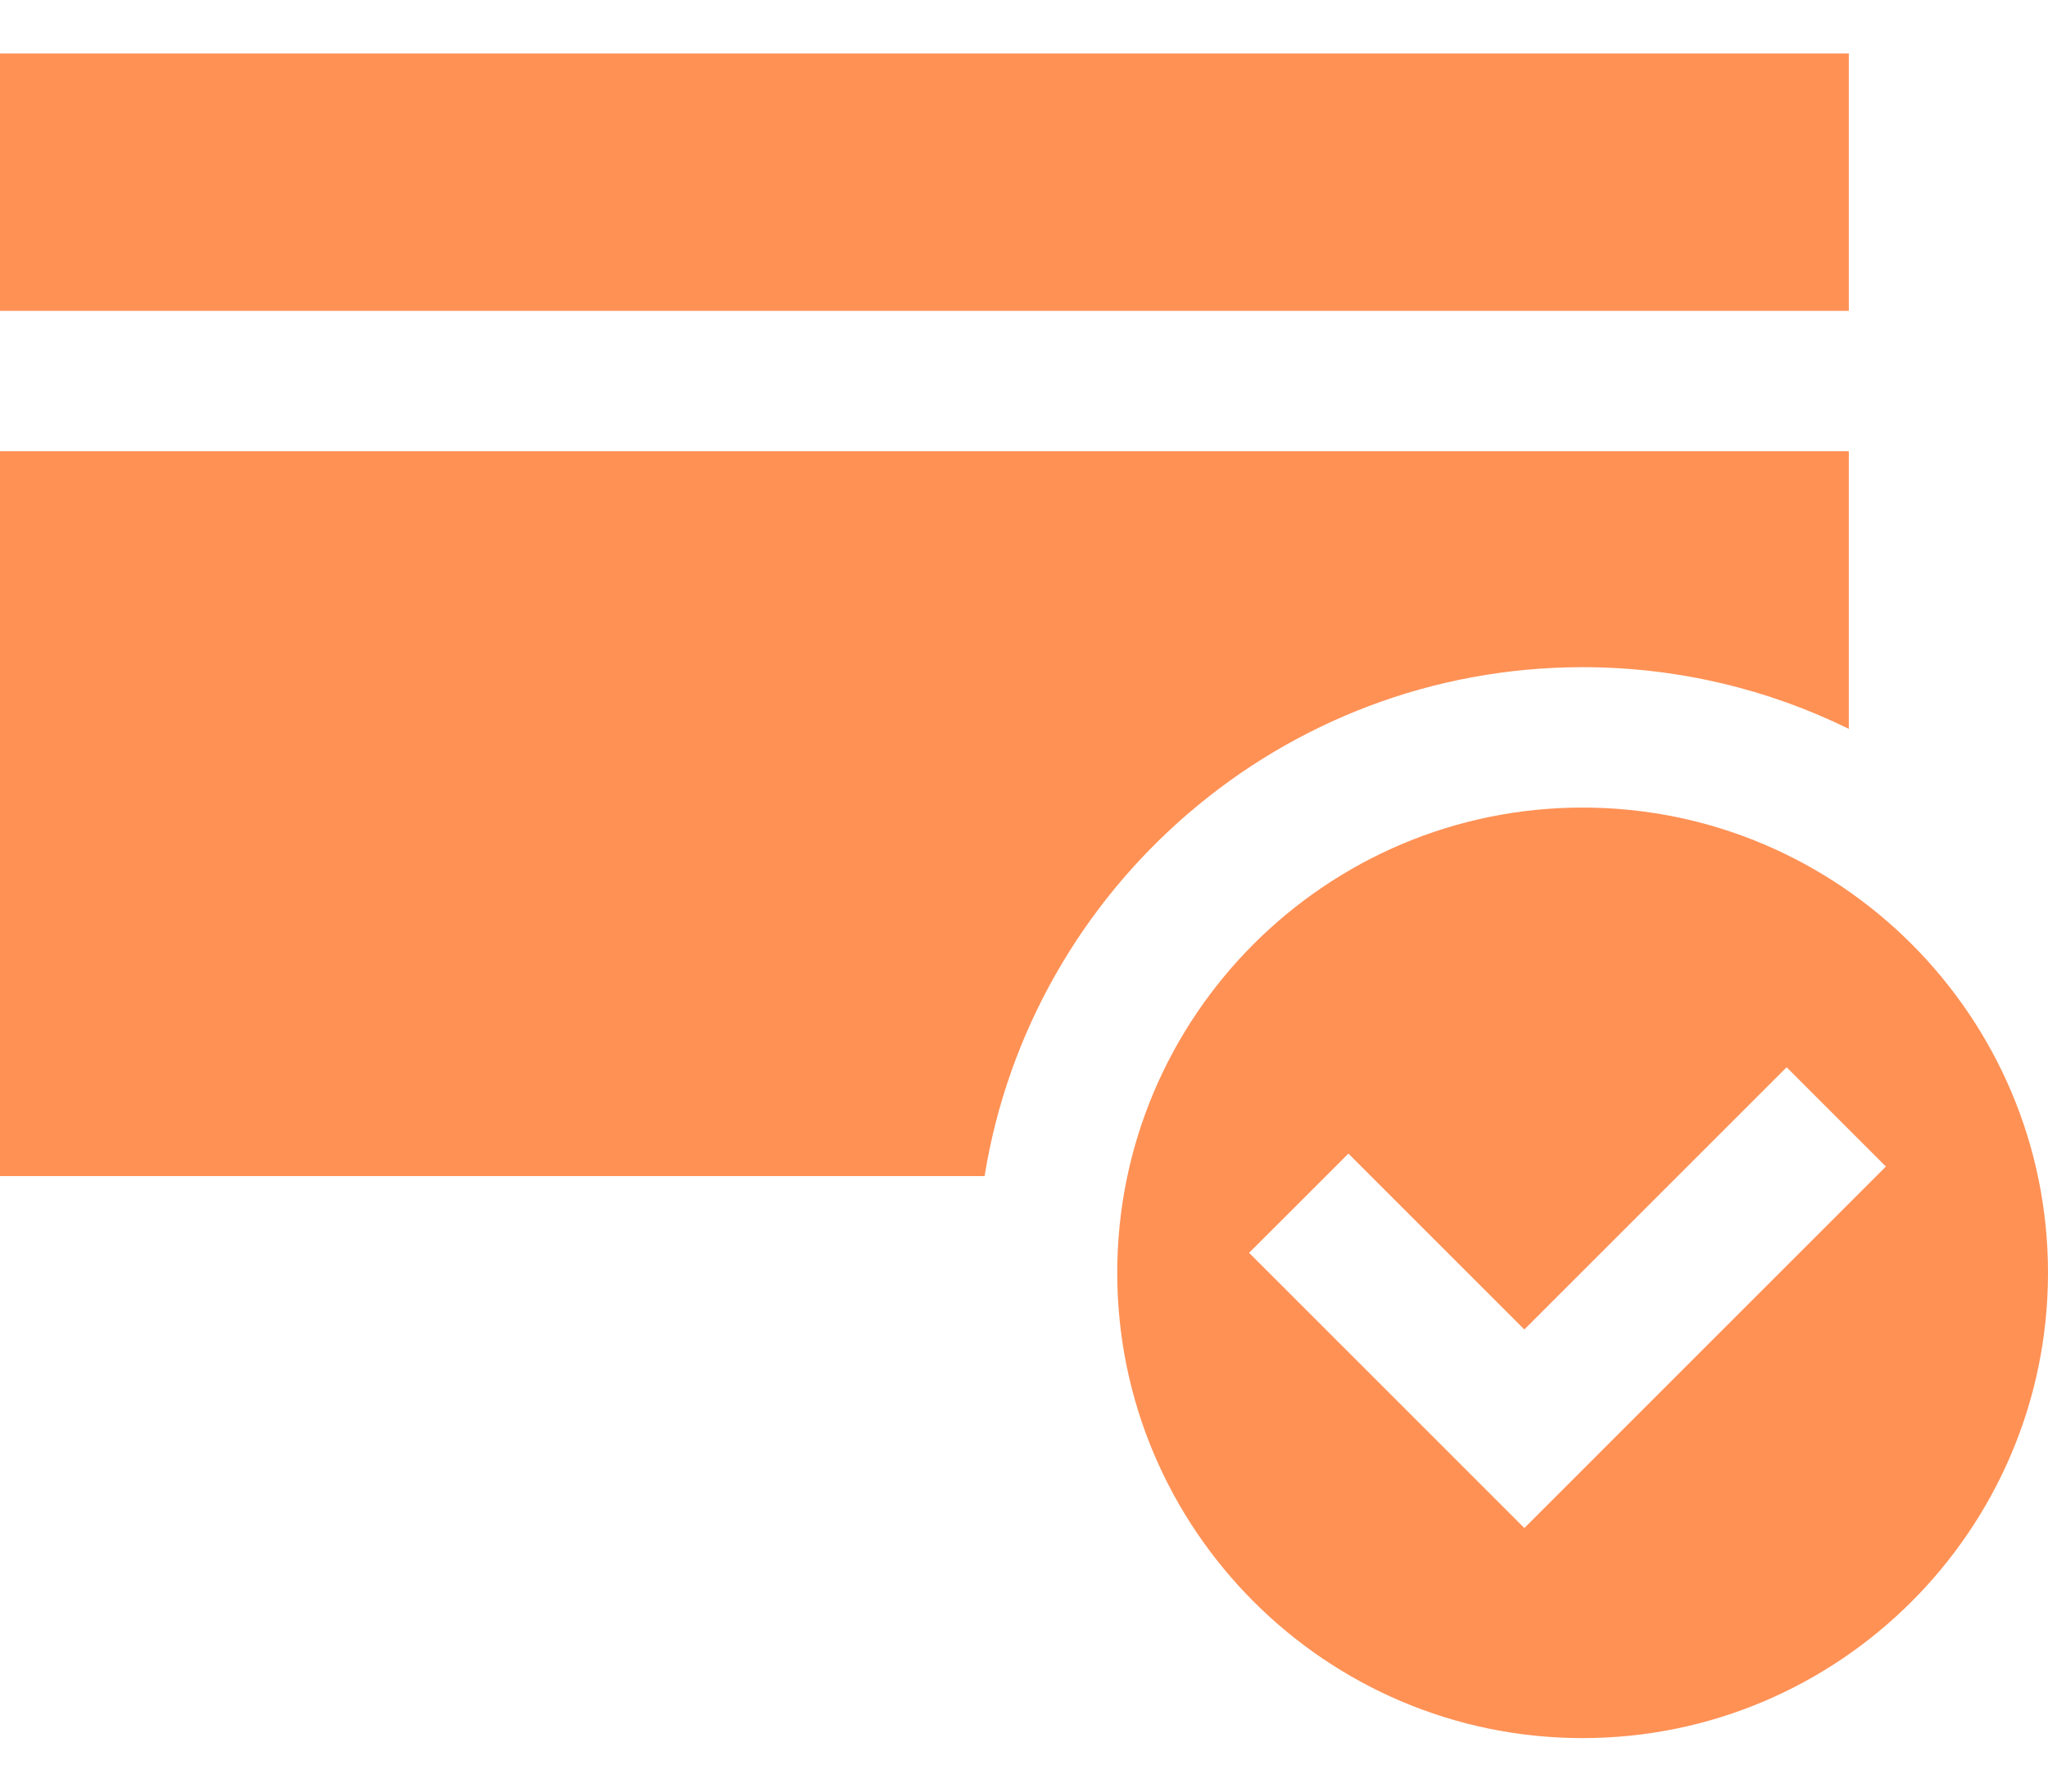 <svg width="32" height="28" viewBox="0 0 32 28" fill="none" xmlns="http://www.w3.org/2000/svg">
<g id="Group">
<path id="Vector" d="M24.728 12.621C20.719 12.621 17.457 15.883 17.457 19.892C17.457 23.902 20.719 27.164 24.728 27.164C28.738 27.164 32 23.902 32 19.892C32 15.883 28.738 12.621 24.728 12.621ZM23.818 23.881L19.517 19.58L21.069 18.029L23.818 20.778L27.916 16.68L29.467 18.231L23.818 23.881Z" fill="#FF9155"/>
<path id="Vector_2" d="M24.728 10.427C26.22 10.427 27.632 10.774 28.888 11.391V7.052H0V18.381H15.384C16.11 13.877 20.023 10.427 24.728 10.427Z" fill="#FF9155"/>
<path id="Vector_3" d="M28.888 0.836H0V4.858H28.888V0.836Z" fill="#FF9155"/>
</g>
</svg>
